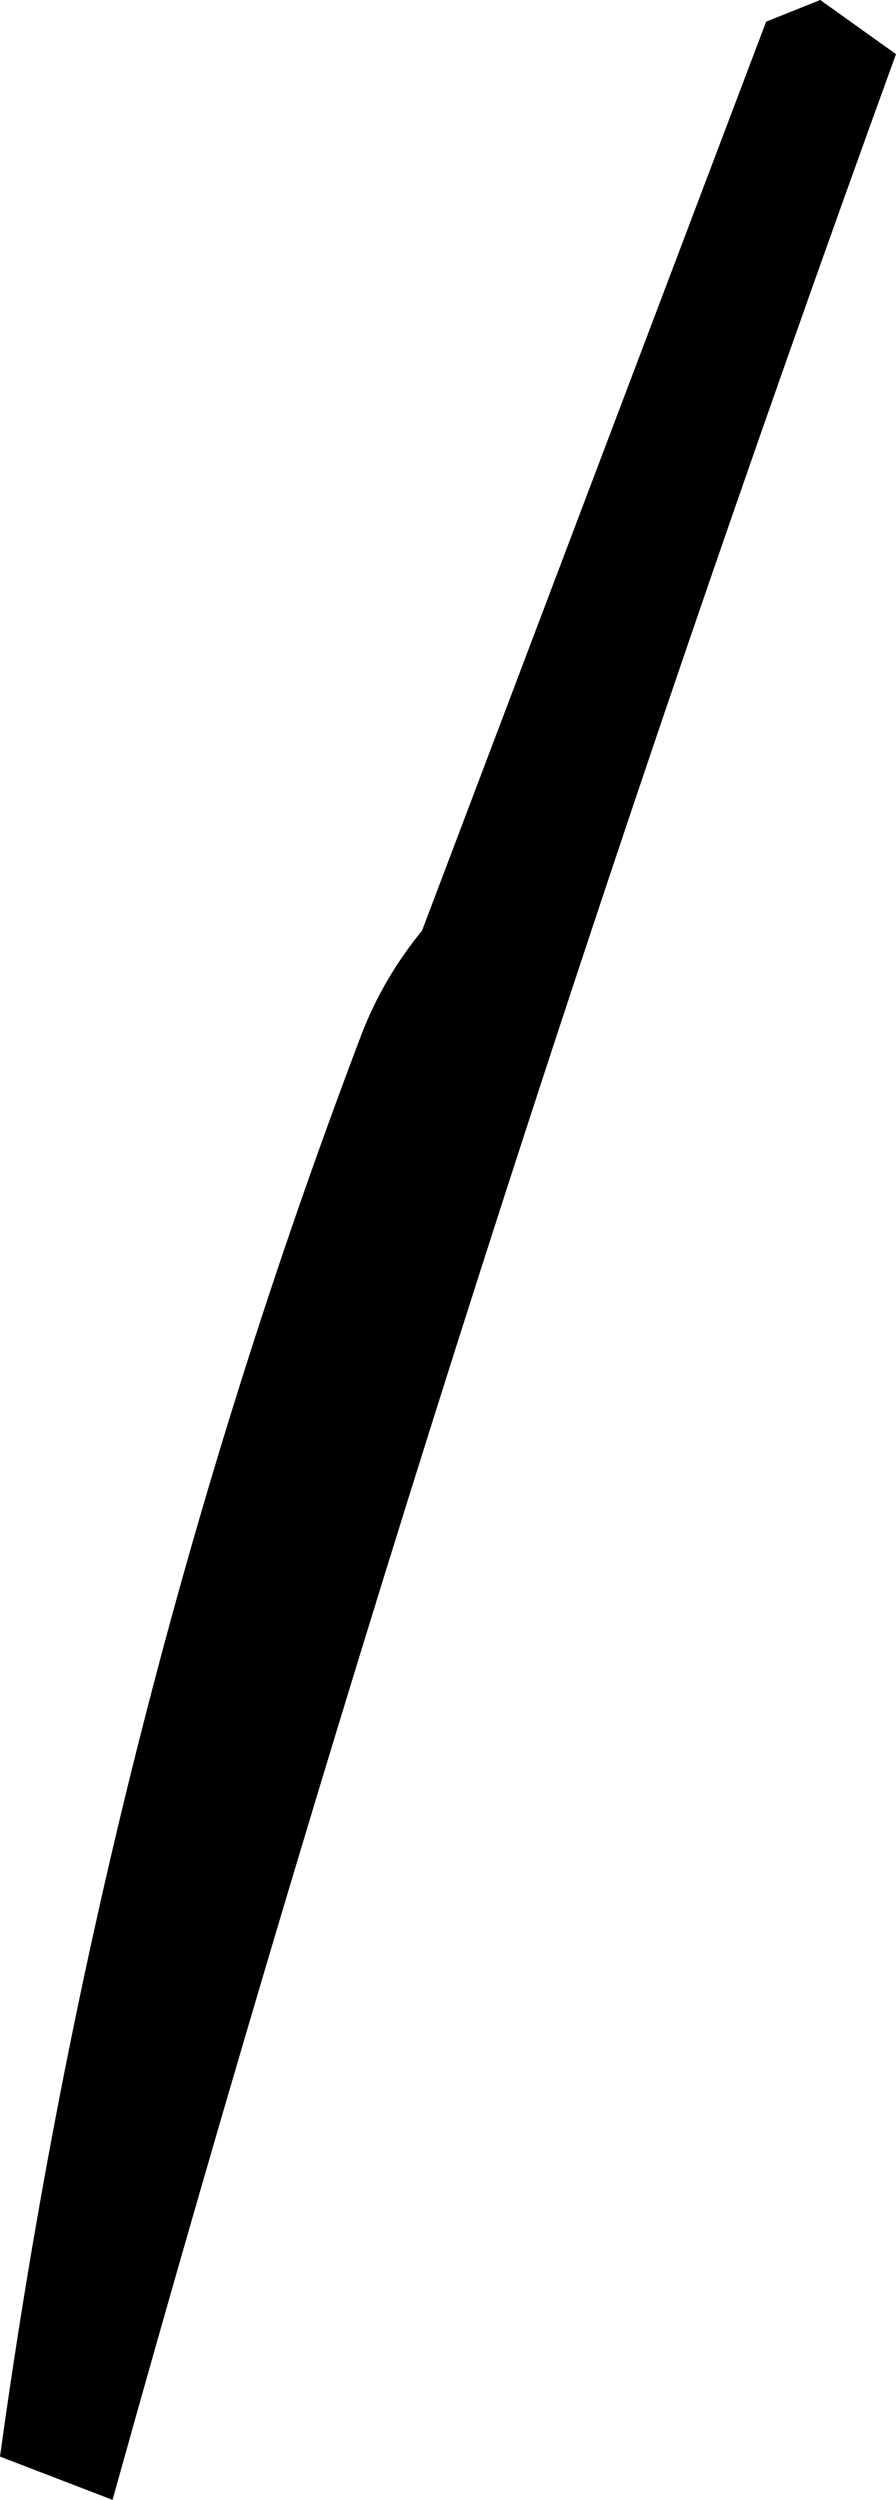 <?xml version="1.0" encoding="UTF-8" standalone="no"?>
<svg xmlns:xlink="http://www.w3.org/1999/xlink" height="57.75px" width="20.7px" xmlns="http://www.w3.org/2000/svg">
  <g transform="matrix(1.0, 0.0, 0.0, 1.0, 10.35, 28.85)">
    <path d="M8.6 -28.85 L10.35 -27.6 Q0.2 0.35 -7.75 28.9 L-10.35 27.9 Q-8.0 10.85 -2.0 -4.95 -1.5 -6.25 -0.6 -7.35 L7.35 -28.35 8.6 -28.85" fill="#000000" fill-rule="evenodd" stroke="none"/>
  </g>
</svg>
